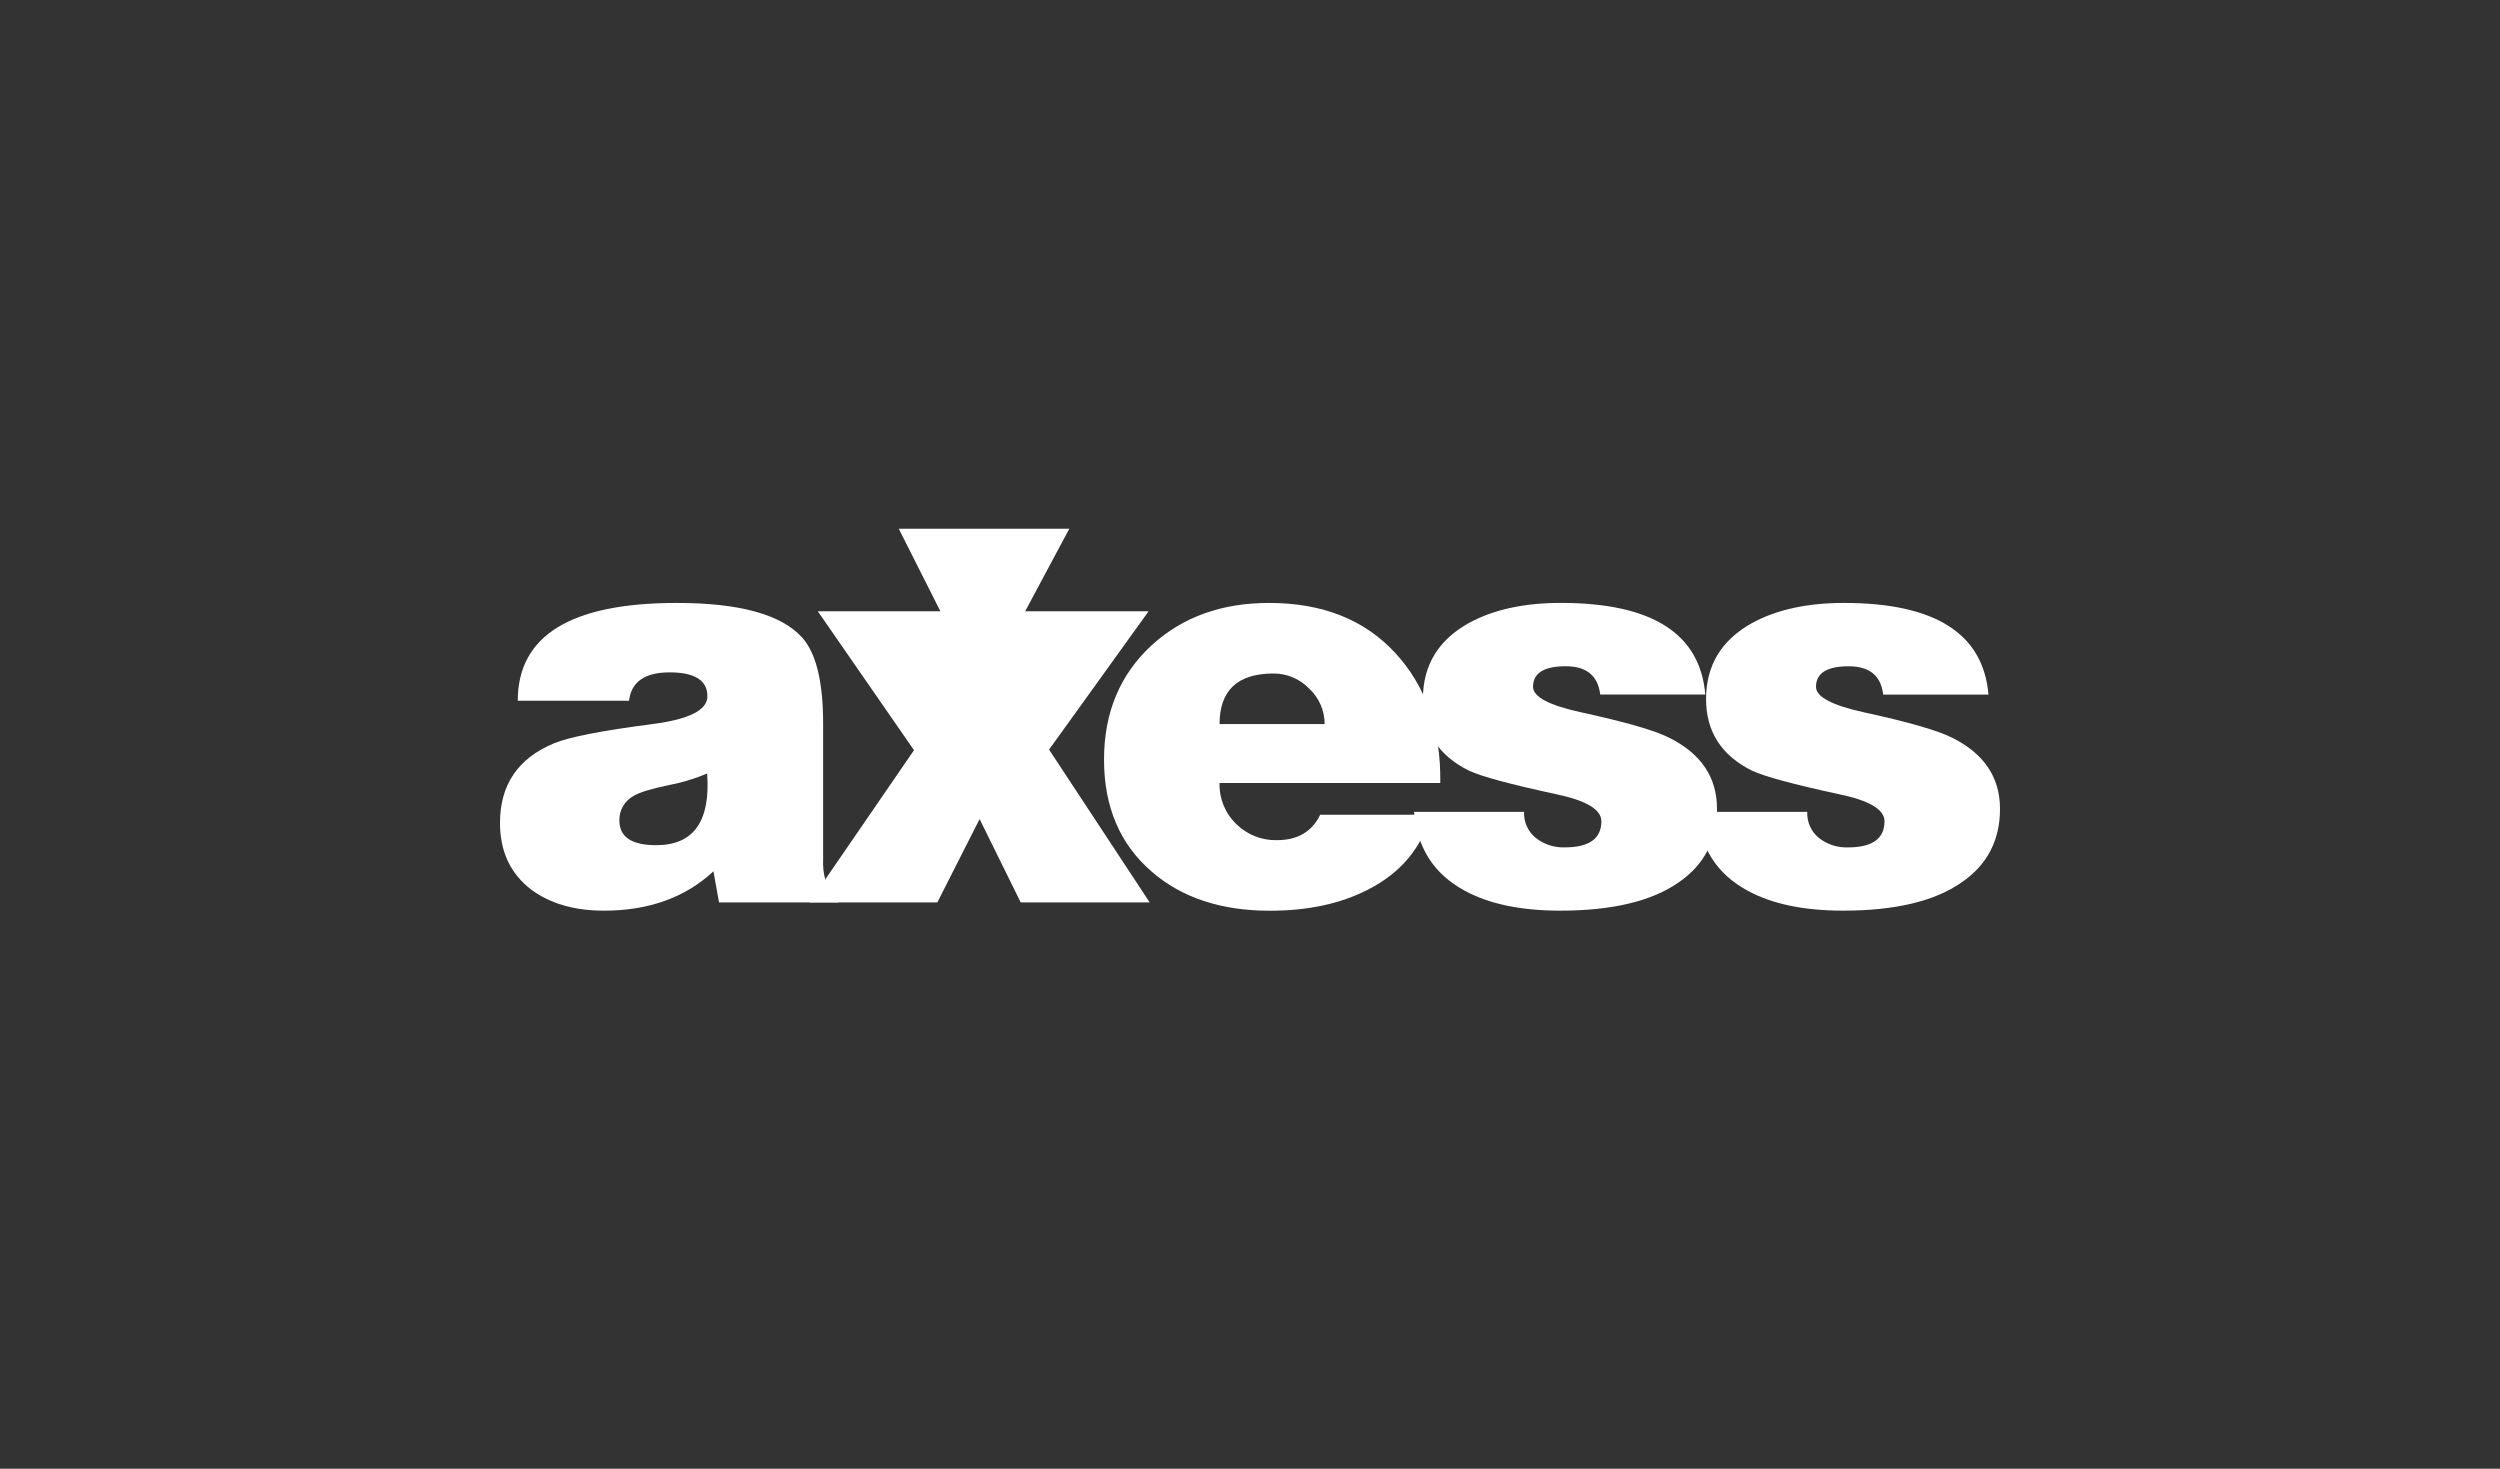 <?xml version="1.0" encoding="UTF-8"?>
<svg width="80px" height="47px" viewBox="0 0 80 47" version="1.1" xmlns="http://www.w3.org/2000/svg" xmlns:xlink="http://www.w3.org/1999/xlink">
    <rect x="0" y="0" width="80" height="47" fill="#333333" stroke="none"/>
    <title>F84A7979-A7A8-45AF-B9D1-80CD4611C828</title>
    <g id="Anasayfa" stroke="none" stroke-width="1" fill="none" fill-rule="evenodd">
        <g id="Desktop---1200---Anasayfa-ahsaf" transform="translate(-570, -3154)">
            <g id="Group-18" transform="translate(570, 3154)">
                <polygon id="Rectangle-8-Copy-10" points="0 0 80 0 80 47 0 47"></polygon>
                <g id="Group-19" transform="translate(16, 16.92)" fill="#FFFFFF">
                    <path d="M10.829,11.957 L7.009,11.957 L6.83,10.962 C5.929,11.801 4.761,12.221 3.327,12.221 C2.378,12.221 1.602,11.996 0.998,11.546 C0.333,11.038 3.92888336e-14,10.327 3.92888336e-14,9.415 C3.92888336e-14,8.194 0.575,7.345 1.726,6.867 C2.2,6.666 3.261,6.459 4.909,6.246 C6.061,6.094 6.637,5.799 6.637,5.361 C6.637,4.851 6.234,4.596 5.427,4.596 C4.633,4.596 4.2,4.899 4.129,5.503 L0.569,5.503 C0.569,3.417 2.265,2.374 5.657,2.374 C7.661,2.374 8.997,2.742 9.665,3.477 C10.115,3.975 10.34,4.893 10.34,6.232 L10.34,10.592 C10.329,10.807 10.353,11.024 10.411,11.232 C10.493,11.451 10.639,11.642 10.829,11.779 L10.829,11.957 Z M4.999,10.126 C6.196,10.126 6.739,9.361 6.629,7.832 C6.231,8.001 5.815,8.127 5.39,8.206 C4.833,8.322 4.465,8.435 4.286,8.543 C3.99,8.698 3.808,9.01 3.82,9.344 C3.823,9.865 4.216,10.126 4.999,10.126 Z" id="Shape"></path>
                    <polygon id="Shape" points="9.903 11.957 13.248 7.086 10.17 2.641 14.279 2.641 15.453 4.97 16.699 2.641 20.755 2.641 17.57 7.067 20.79 11.957 16.663 11.957 15.347 9.29 13.995 11.957 9.903 11.957"></polygon>
                    <path d="M30.089,8.135 L23.026,8.135 C23.01,8.629 23.204,9.107 23.561,9.45 C23.906,9.79 24.375,9.976 24.859,9.965 C25.523,9.965 25.985,9.694 26.246,9.151 L29.786,9.151 C29.491,10.215 28.821,11.015 27.776,11.548 C26.898,11.999 25.85,12.224 24.632,12.223 C23.08,12.223 21.823,11.809 20.862,10.979 C19.84,10.1 19.329,8.903 19.329,7.387 C19.329,5.883 19.839,4.662 20.857,3.725 C21.841,2.824 23.092,2.374 24.61,2.374 C26.318,2.374 27.664,2.908 28.648,3.975 C29.633,5.042 30.113,6.428 30.089,8.135 Z M23.026,6.25 L26.389,6.25 C26.389,5.822 26.212,5.414 25.899,5.121 C25.601,4.807 25.186,4.63 24.752,4.632 C23.602,4.632 23.026,5.172 23.026,6.25 L23.026,6.25 Z" id="Shape"></path>
                    <path d="M29.249,9.059 L32.77,9.059 C32.755,9.38 32.894,9.69 33.144,9.893 C33.407,10.1 33.734,10.207 34.069,10.196 C34.853,10.196 35.244,9.917 35.244,9.36 C35.244,8.981 34.751,8.69 33.767,8.488 C32.331,8.178 31.412,7.929 31.01,7.742 C30.026,7.256 29.534,6.491 29.533,5.448 C29.533,4.371 30.025,3.559 31.01,3.013 C31.792,2.587 32.771,2.373 33.945,2.373 C36.862,2.373 38.404,3.351 38.569,5.306 L35.207,5.306 C35.136,4.702 34.768,4.4 34.105,4.4 C33.406,4.4 33.057,4.619 33.057,5.057 C33.057,5.378 33.566,5.649 34.586,5.872 C36.01,6.182 36.953,6.454 37.414,6.687 C38.434,7.196 38.944,7.954 38.944,8.962 C38.944,9.97 38.535,10.755 37.716,11.317 C36.851,11.92 35.588,12.221 33.927,12.221 C32.67,12.221 31.65,12.008 30.868,11.581 C29.884,11.048 29.345,10.206 29.249,9.056 L29.249,9.059 Z" id="Shape"></path>
                    <path d="M38.309,9.059 L41.832,9.059 C41.817,9.381 41.955,9.691 42.204,9.894 C42.468,10.101 42.796,10.208 43.13,10.197 C43.913,10.197 44.304,9.918 44.304,9.361 C44.304,8.982 43.812,8.691 42.827,8.49 C41.393,8.179 40.474,7.931 40.07,7.744 C39.086,7.257 38.594,6.492 38.594,5.449 C38.594,4.372 39.086,3.56 40.07,3.015 C40.853,2.588 41.831,2.374 43.006,2.374 C45.922,2.374 47.464,3.352 47.631,5.307 L44.263,5.307 C44.192,4.703 43.824,4.401 43.16,4.401 C42.462,4.401 42.112,4.62 42.112,5.058 C42.112,5.379 42.622,5.65 43.642,5.873 C45.065,6.183 46.008,6.455 46.471,6.688 C47.49,7.197 48,7.955 48,8.963 C48,9.971 47.59,10.756 46.771,11.317 C45.907,11.92 44.644,12.221 42.983,12.221 C41.726,12.221 40.706,12.008 39.923,11.581 C38.94,11.049 38.402,10.209 38.309,9.059 Z" id="Shape"></path>
                    <polygon id="Shape" points="12.761 1.26902933e-13 15.409 5.253 18.217 1.26902933e-13 12.761 1.26902933e-13"></polygon>
                </g>
            </g>
        </g>
    </g>
</svg>